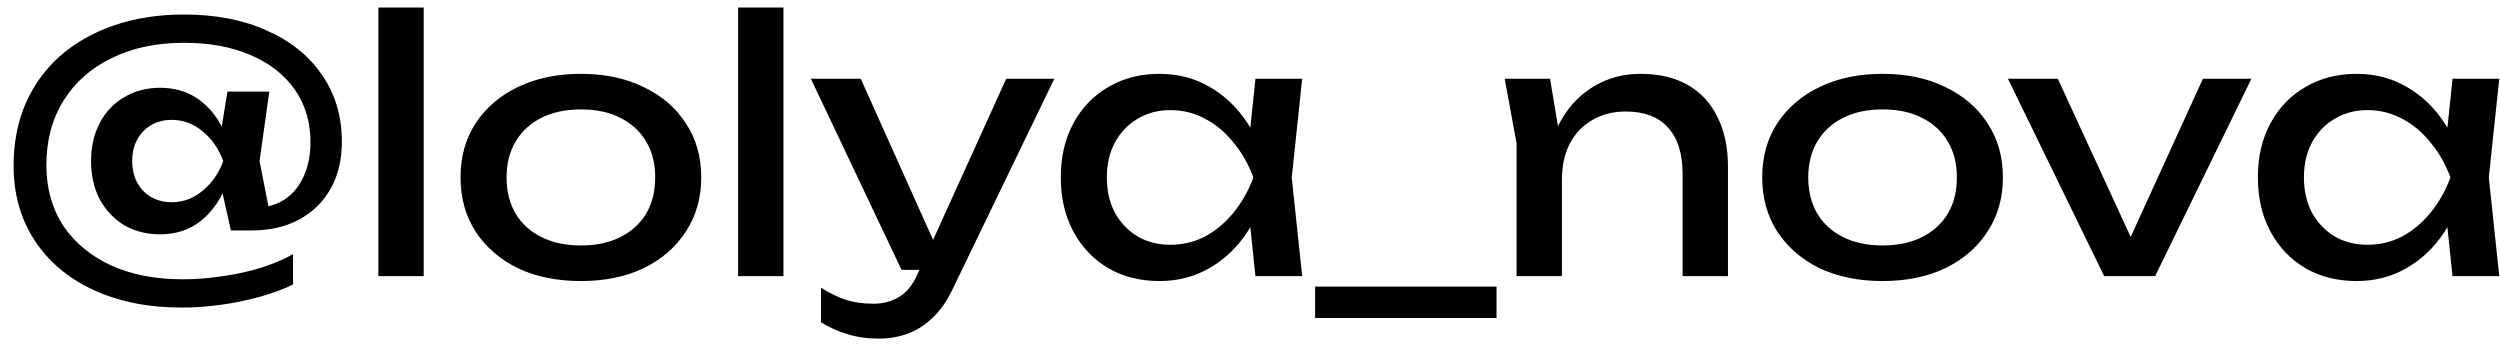 <svg width="172" height="24" viewBox="0 0 172 24" fill="none" xmlns="http://www.w3.org/2000/svg">
<path d="M16.032 11.08C15.76 12.616 15.184 13.84 14.304 14.752C13.44 15.664 12.344 16.12 11.016 16.12C10.088 16.12 9.264 15.912 8.544 15.496C7.84 15.064 7.28 14.472 6.864 13.72C6.464 12.952 6.264 12.072 6.264 11.08C6.264 10.088 6.464 9.216 6.864 8.464C7.264 7.696 7.824 7.104 8.544 6.688C9.264 6.256 10.088 6.04 11.016 6.04C11.944 6.04 12.752 6.256 13.44 6.688C14.128 7.12 14.688 7.712 15.12 8.464C15.568 9.216 15.872 10.088 16.032 11.08ZM9.096 11.08C9.096 11.928 9.352 12.616 9.864 13.144C10.376 13.656 11.024 13.912 11.808 13.912C12.608 13.912 13.32 13.648 13.944 13.12C14.584 12.592 15.056 11.912 15.36 11.08C15.056 10.248 14.584 9.568 13.944 9.04C13.32 8.512 12.608 8.248 11.808 8.248C11.28 8.248 10.808 8.368 10.392 8.608C9.992 8.848 9.672 9.184 9.432 9.616C9.208 10.032 9.096 10.52 9.096 11.08ZM23.52 9.76C23.52 10.992 23.264 12.064 22.752 12.976C22.24 13.888 21.512 14.6 20.568 15.112C19.64 15.608 18.544 15.856 17.28 15.856H15.888L15.096 12.352L15.528 11.08L15.072 9.832L15.648 6.304H18.528L17.856 11.08L18.72 15.472L17.592 14.296C18.36 14.28 19.024 14.088 19.584 13.72C20.144 13.352 20.576 12.832 20.88 12.16C21.2 11.472 21.36 10.68 21.36 9.784C21.36 8.392 21 7.184 20.28 6.16C19.56 5.136 18.544 4.344 17.232 3.784C15.936 3.224 14.416 2.944 12.672 2.944C10.768 2.944 9.104 3.296 7.68 4C6.256 4.688 5.152 5.664 4.368 6.928C3.584 8.176 3.192 9.656 3.192 11.368C3.192 12.952 3.576 14.336 4.344 15.52C5.128 16.688 6.224 17.6 7.632 18.256C9.04 18.896 10.688 19.216 12.576 19.216C13.472 19.216 14.384 19.144 15.312 19C16.24 18.872 17.12 18.68 17.952 18.424C18.8 18.152 19.536 17.84 20.16 17.488V19.576C19.504 19.896 18.744 20.176 17.88 20.416C17.032 20.656 16.144 20.84 15.216 20.968C14.288 21.096 13.384 21.16 12.504 21.16C10.184 21.16 8.152 20.752 6.408 19.936C4.68 19.136 3.336 18 2.376 16.528C1.416 15.056 0.936 13.344 0.936 11.392C0.936 9.824 1.208 8.408 1.752 7.144C2.312 5.864 3.104 4.768 4.128 3.856C5.168 2.944 6.408 2.24 7.848 1.744C9.288 1.248 10.896 1 12.672 1C14.848 1 16.744 1.368 18.36 2.104C19.992 2.824 21.256 3.84 22.152 5.152C23.064 6.464 23.52 8 23.52 9.76ZM26.031 0.52H29.151V19H26.031V0.52ZM39.965 19.336C38.317 19.336 36.869 19.04 35.621 18.448C34.389 17.84 33.421 17 32.717 15.928C32.029 14.856 31.685 13.616 31.685 12.208C31.685 10.784 32.029 9.544 32.717 8.488C33.421 7.416 34.389 6.584 35.621 5.992C36.869 5.384 38.317 5.08 39.965 5.08C41.613 5.08 43.053 5.384 44.285 5.992C45.533 6.584 46.501 7.416 47.189 8.488C47.893 9.544 48.245 10.784 48.245 12.208C48.245 13.616 47.893 14.856 47.189 15.928C46.501 17 45.533 17.84 44.285 18.448C43.053 19.04 41.613 19.336 39.965 19.336ZM39.965 16.888C41.021 16.888 41.925 16.696 42.677 16.312C43.445 15.928 44.037 15.392 44.453 14.704C44.869 14 45.077 13.168 45.077 12.208C45.077 11.248 44.869 10.424 44.453 9.736C44.037 9.032 43.445 8.488 42.677 8.104C41.925 7.72 41.021 7.528 39.965 7.528C38.925 7.528 38.021 7.72 37.253 8.104C36.485 8.488 35.893 9.032 35.477 9.736C35.061 10.424 34.853 11.248 34.853 12.208C34.853 13.168 35.061 14 35.477 14.704C35.893 15.392 36.485 15.928 37.253 16.312C38.021 16.696 38.925 16.888 39.965 16.888ZM50.781 0.52H53.901V19H50.781V0.52ZM60.467 23.296C59.667 23.296 58.939 23.192 58.283 22.984C57.643 22.792 57.043 22.52 56.483 22.168V19.792C57.091 20.176 57.667 20.456 58.211 20.632C58.771 20.808 59.395 20.896 60.083 20.896C60.739 20.896 61.323 20.744 61.835 20.44C62.347 20.152 62.771 19.64 63.107 18.904L69.227 5.416H72.539L65.507 19.96C65.123 20.76 64.667 21.4 64.139 21.88C63.627 22.376 63.059 22.736 62.435 22.96C61.827 23.184 61.171 23.296 60.467 23.296ZM62.027 18.568L55.787 5.416H59.219L65.123 18.568H62.027ZM86.375 19L85.847 13.96L86.471 12.208L85.847 10.48L86.375 5.416H89.591L88.871 12.208L89.591 19H86.375ZM87.335 12.208C87.031 13.632 86.527 14.88 85.823 15.952C85.119 17.024 84.247 17.856 83.207 18.448C82.183 19.04 81.039 19.336 79.775 19.336C78.447 19.336 77.271 19.04 76.247 18.448C75.223 17.84 74.423 17 73.847 15.928C73.271 14.856 72.983 13.616 72.983 12.208C72.983 10.784 73.271 9.544 73.847 8.488C74.423 7.416 75.223 6.584 76.247 5.992C77.271 5.384 78.447 5.08 79.775 5.08C81.039 5.08 82.183 5.376 83.207 5.968C84.247 6.56 85.119 7.392 85.823 8.464C86.543 9.52 87.047 10.768 87.335 12.208ZM76.151 12.208C76.151 13.12 76.335 13.928 76.703 14.632C77.087 15.32 77.607 15.864 78.263 16.264C78.919 16.648 79.671 16.84 80.519 16.84C81.383 16.84 82.183 16.648 82.919 16.264C83.655 15.864 84.303 15.32 84.863 14.632C85.439 13.928 85.895 13.12 86.231 12.208C85.895 11.296 85.439 10.496 84.863 9.808C84.303 9.104 83.655 8.56 82.919 8.176C82.183 7.776 81.383 7.576 80.519 7.576C79.671 7.576 78.919 7.776 78.263 8.176C77.607 8.56 77.087 9.104 76.703 9.808C76.335 10.496 76.151 11.296 76.151 12.208ZM90.481 19.72H102.962V21.88H90.481V19.72ZM103.524 5.416H106.644L107.46 10.312V19H104.34V9.856L103.524 5.416ZM112.86 5.08C114.14 5.08 115.228 5.336 116.124 5.848C117.02 6.36 117.7 7.096 118.164 8.056C118.644 9 118.884 10.144 118.884 11.488V19H115.764V11.992C115.764 10.568 115.428 9.496 114.756 8.776C114.1 8.04 113.132 7.672 111.852 7.672C110.972 7.672 110.196 7.872 109.524 8.272C108.868 8.656 108.356 9.2 107.988 9.904C107.636 10.608 107.46 11.432 107.46 12.376L106.356 11.776C106.5 10.368 106.868 9.168 107.46 8.176C108.052 7.184 108.812 6.424 109.74 5.896C110.668 5.352 111.708 5.08 112.86 5.08ZM129.52 19.336C127.872 19.336 126.424 19.04 125.176 18.448C123.944 17.84 122.976 17 122.272 15.928C121.584 14.856 121.24 13.616 121.24 12.208C121.24 10.784 121.584 9.544 122.272 8.488C122.976 7.416 123.944 6.584 125.176 5.992C126.424 5.384 127.872 5.08 129.52 5.08C131.168 5.08 132.608 5.384 133.84 5.992C135.088 6.584 136.056 7.416 136.744 8.488C137.448 9.544 137.8 10.784 137.8 12.208C137.8 13.616 137.448 14.856 136.744 15.928C136.056 17 135.088 17.84 133.84 18.448C132.608 19.04 131.168 19.336 129.52 19.336ZM129.52 16.888C130.576 16.888 131.48 16.696 132.232 16.312C133 15.928 133.592 15.392 134.008 14.704C134.424 14 134.632 13.168 134.632 12.208C134.632 11.248 134.424 10.424 134.008 9.736C133.592 9.032 133 8.488 132.232 8.104C131.48 7.72 130.576 7.528 129.52 7.528C128.48 7.528 127.576 7.72 126.808 8.104C126.04 8.488 125.448 9.032 125.032 9.736C124.616 10.424 124.408 11.248 124.408 12.208C124.408 13.168 124.616 14 125.032 14.704C125.448 15.392 126.04 15.928 126.808 16.312C127.576 16.696 128.48 16.888 129.52 16.888ZM147.193 17.608H145.993L151.561 5.416H154.897L148.273 19H144.769L138.145 5.416H141.577L147.193 17.608ZM168.734 19L168.206 13.96L168.83 12.208L168.206 10.48L168.734 5.416H171.95L171.23 12.208L171.95 19H168.734ZM169.694 12.208C169.39 13.632 168.886 14.88 168.182 15.952C167.478 17.024 166.606 17.856 165.566 18.448C164.542 19.04 163.398 19.336 162.134 19.336C160.806 19.336 159.63 19.04 158.606 18.448C157.582 17.84 156.782 17 156.206 15.928C155.63 14.856 155.342 13.616 155.342 12.208C155.342 10.784 155.63 9.544 156.206 8.488C156.782 7.416 157.582 6.584 158.606 5.992C159.63 5.384 160.806 5.08 162.134 5.08C163.398 5.08 164.542 5.376 165.566 5.968C166.606 6.56 167.478 7.392 168.182 8.464C168.902 9.52 169.406 10.768 169.694 12.208ZM158.51 12.208C158.51 13.12 158.694 13.928 159.062 14.632C159.446 15.32 159.966 15.864 160.622 16.264C161.278 16.648 162.03 16.84 162.878 16.84C163.742 16.84 164.542 16.648 165.278 16.264C166.014 15.864 166.662 15.32 167.222 14.632C167.798 13.928 168.254 13.12 168.59 12.208C168.254 11.296 167.798 10.496 167.222 9.808C166.662 9.104 166.014 8.56 165.278 8.176C164.542 7.776 163.742 7.576 162.878 7.576C162.03 7.576 161.278 7.776 160.622 8.176C159.966 8.56 159.446 9.104 159.062 9.808C158.694 10.496 158.51 11.296 158.51 12.208Z" fill="black"/>
</svg>
